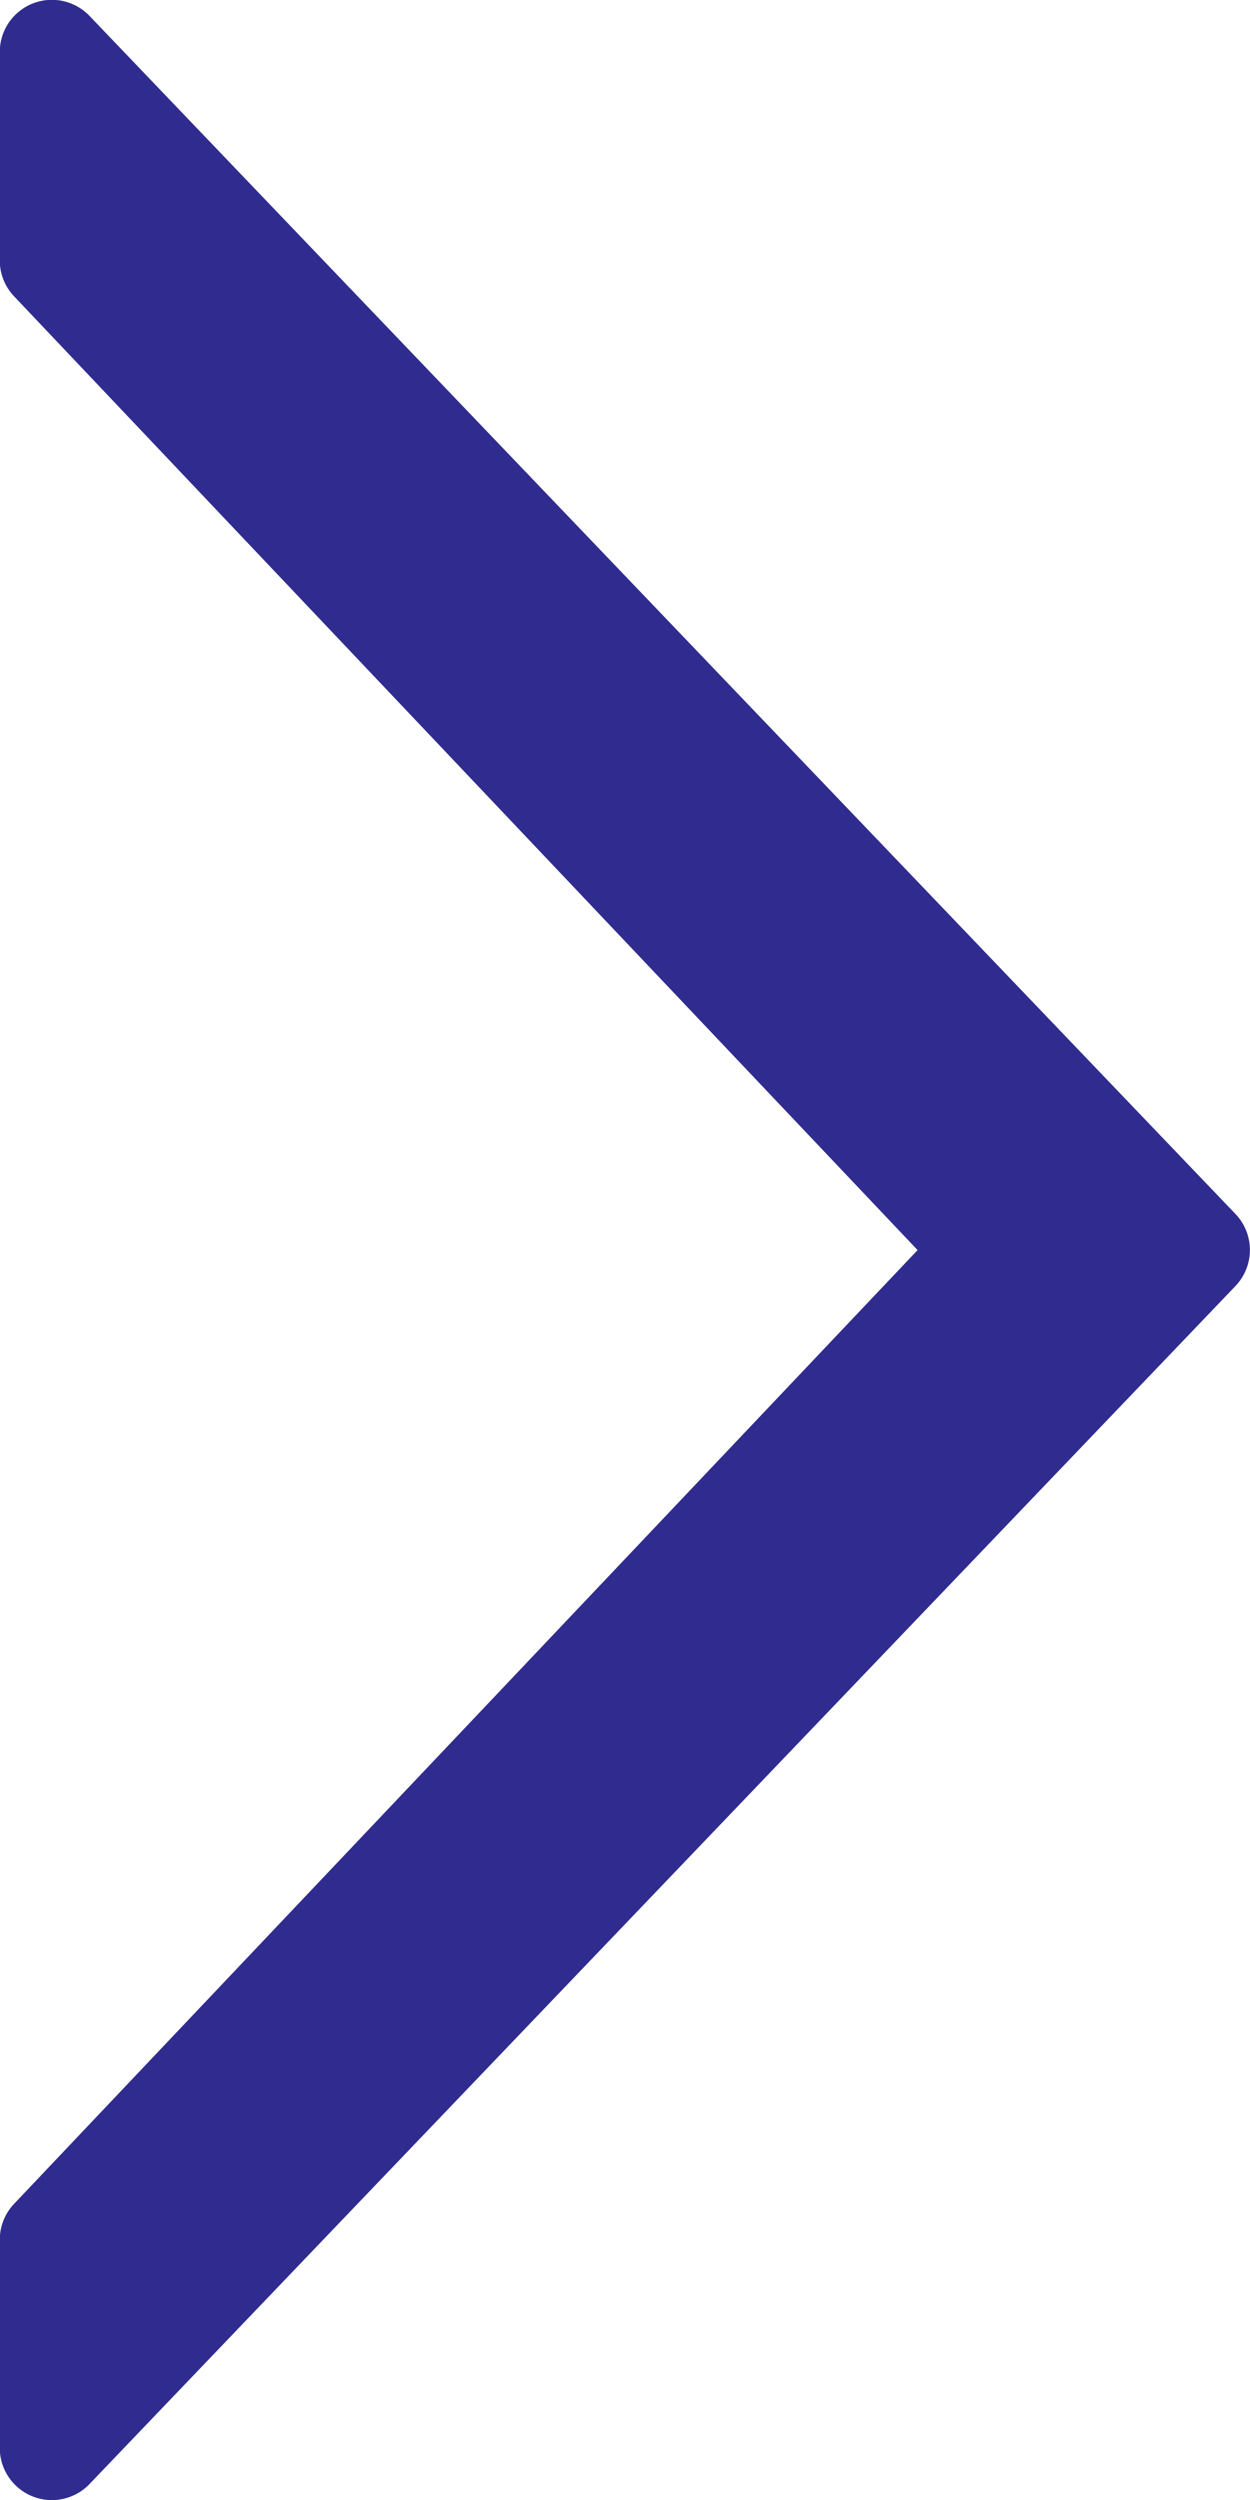 <svg id="right" xmlns="http://www.w3.org/2000/svg" width="28.499" height="57" viewBox="0 0 28.499 57">
  <g id="Group_41" data-name="Group 41">
    <path id="Path_108" data-name="Path 108" d="M156.175,27.679,130.051.367A1.188,1.188,0,0,0,128,1.188v4.75a1.187,1.187,0,0,0,.325.816l20.6,21.746-20.6,21.746a1.187,1.187,0,0,0-.325.816v4.75a1.188,1.188,0,0,0,2.046.821l26.125-27.312A1.189,1.189,0,0,0,156.175,27.679Z" transform="translate(-128.005 0.001)" fill="#302c8f"/>
  </g>
</svg>
